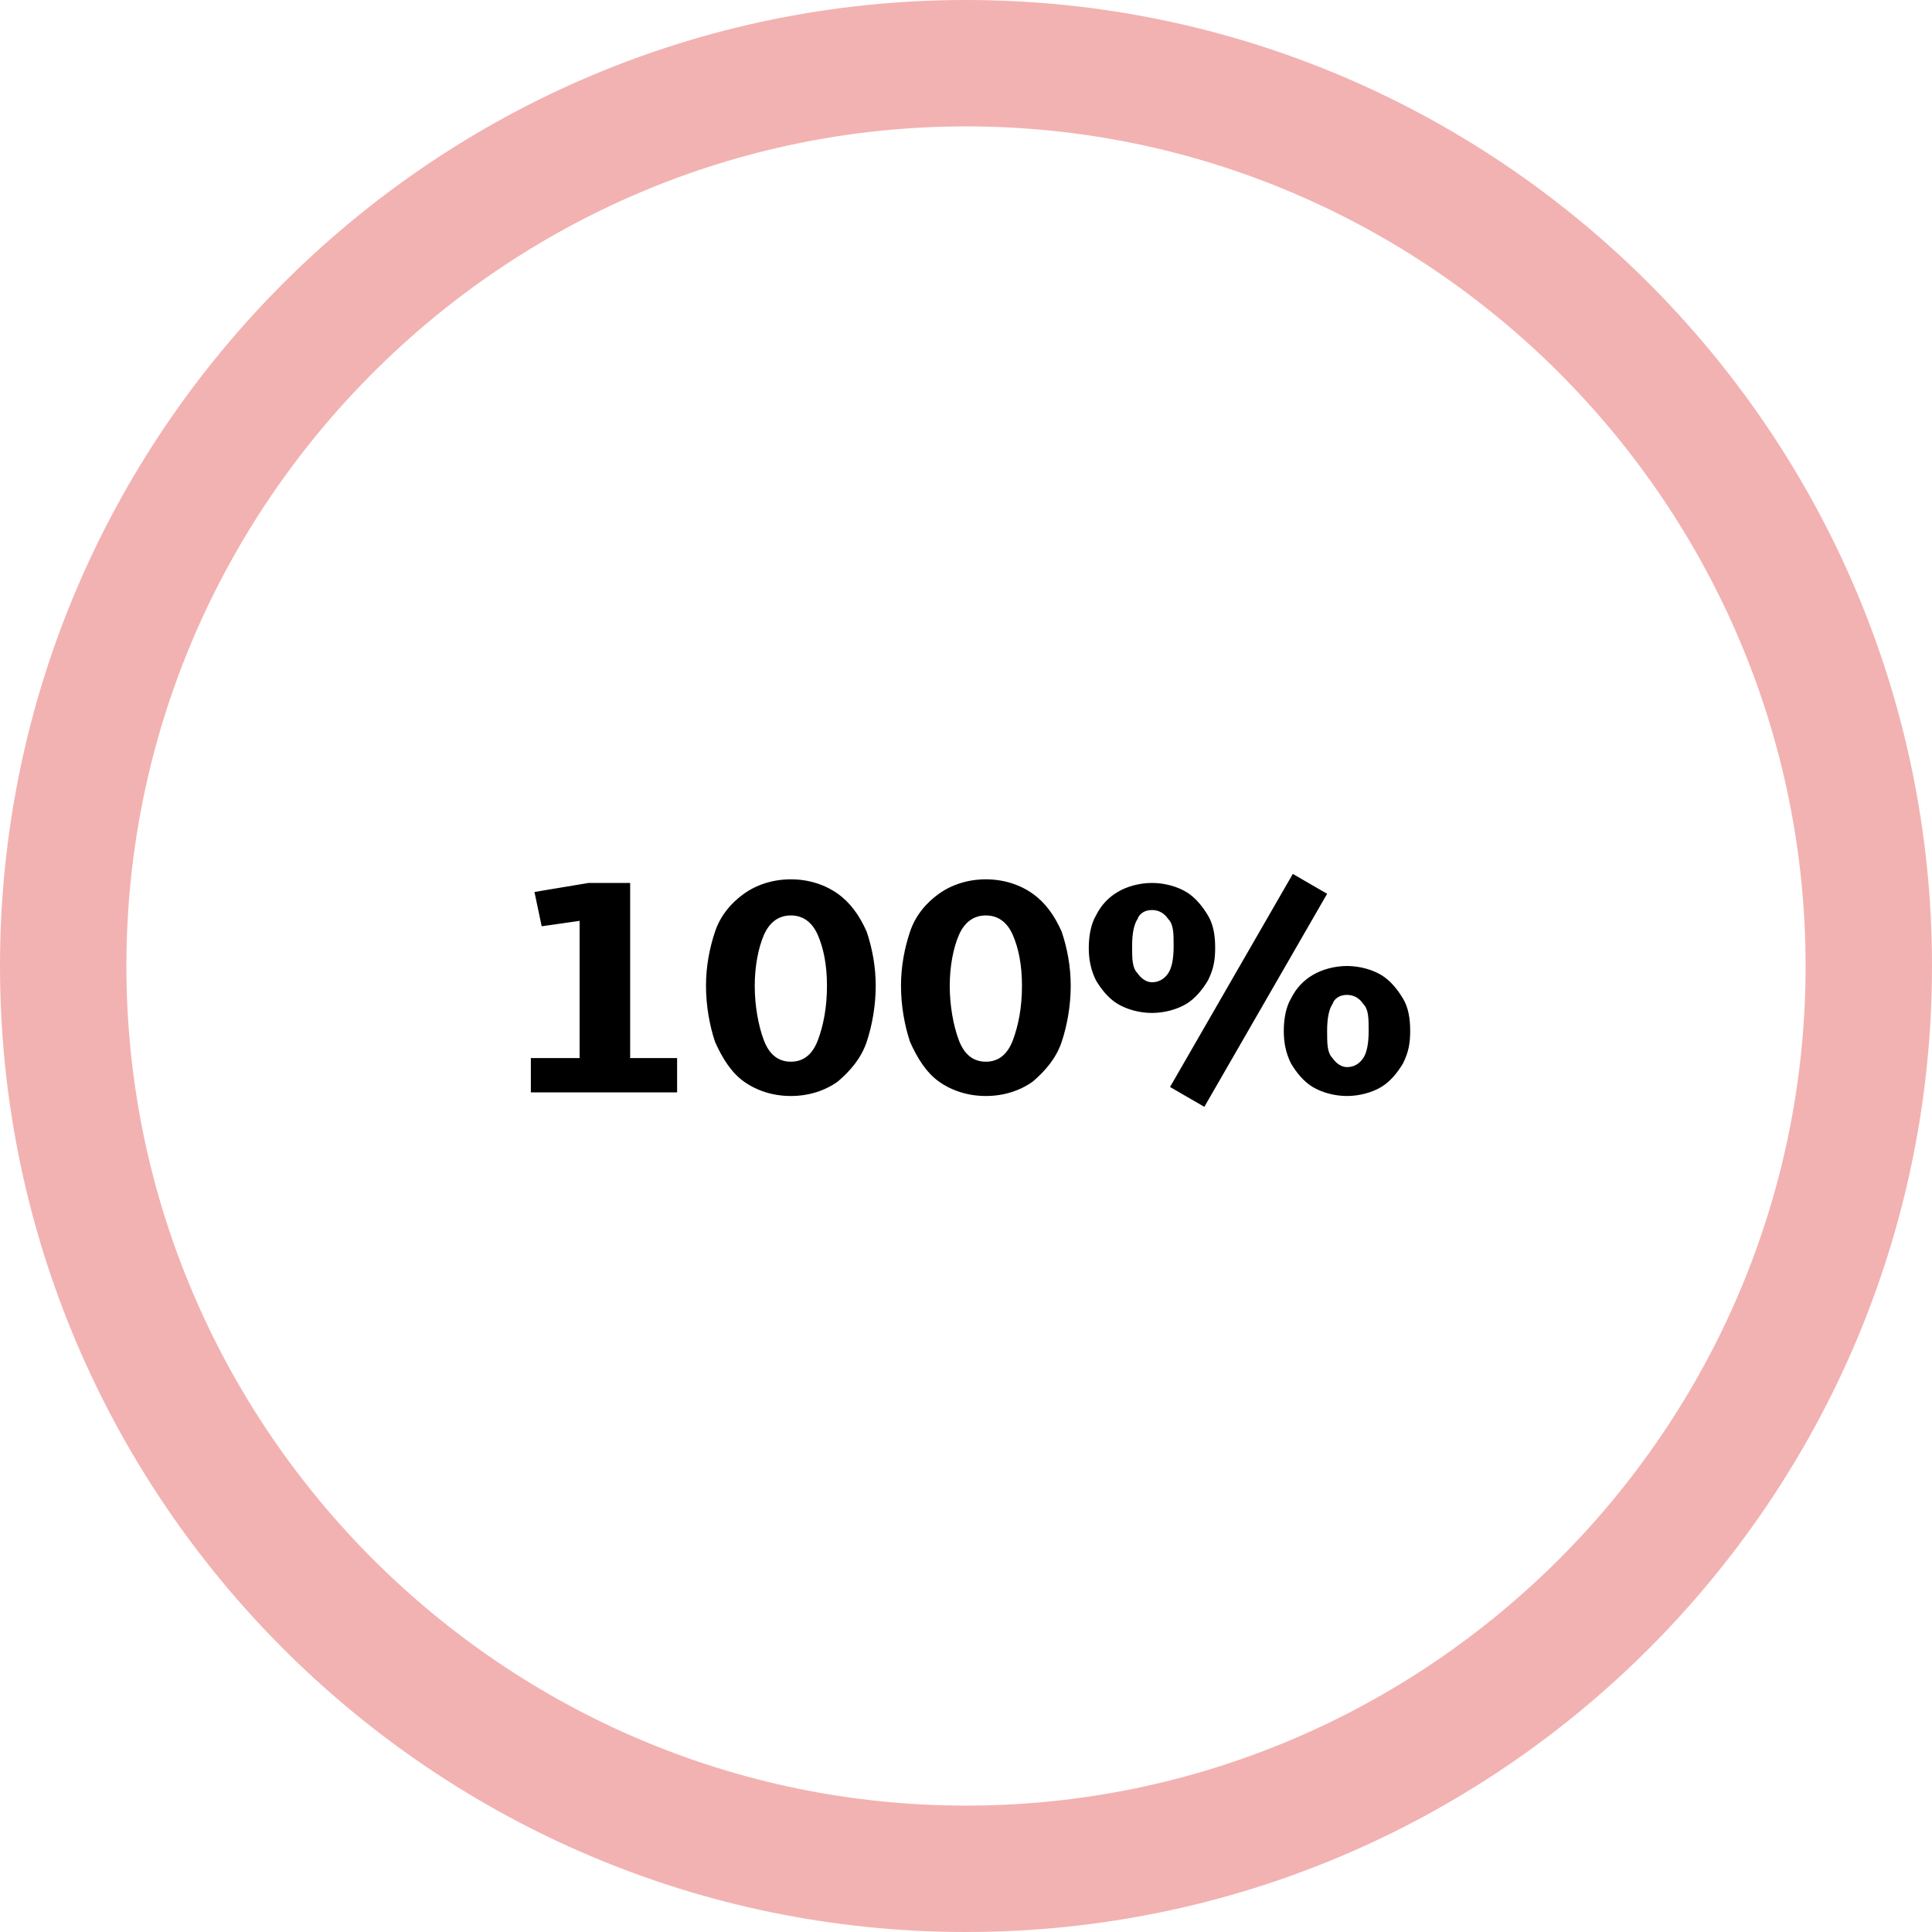 <svg xmlns="http://www.w3.org/2000/svg" id="Capa_1" viewBox="0 0 107 107"><defs><style>      .st0 {        fill: #f2b2b1;      }    </style></defs><path class="st0" d="M53.5,107C24,107,0,83,0,53.5S24,0,53.5,0s53.5,24,53.5,53.5-24,53.5-53.5,53.5ZM53.5,7C27.9,7,7,27.9,7,53.5s20.9,46.5,46.5,46.5,46.5-20.9,46.5-46.5S79.1,7,53.5,7Z"></path><path d="M37.5,58.6v1.9h-8.1v-1.9h2.7v-7.6l-2.1.3-.4-1.9,3-.5h0s0,0,0,0h2.3v9.7h2.7ZM43.8,60.7c-1,0-1.9-.3-2.6-.8-.7-.5-1.2-1.3-1.6-2.2-.3-.9-.5-2-.5-3.1s.2-2.1.5-3c.3-.9.9-1.6,1.6-2.1.7-.5,1.6-.8,2.6-.8s1.9.3,2.6.8c.7.5,1.2,1.2,1.6,2.1.3.9.5,1.9.5,3s-.2,2.2-.5,3.1c-.3.9-.9,1.6-1.6,2.2-.7.5-1.6.8-2.6.8ZM43.8,58.8c.7,0,1.2-.4,1.5-1.2.3-.8.5-1.8.5-3s-.2-2.1-.5-2.8c-.3-.7-.8-1.1-1.5-1.1s-1.2.4-1.5,1.1c-.3.7-.5,1.7-.5,2.8s.2,2.2.5,3c.3.8.8,1.2,1.5,1.2ZM54.6,60.7c-1,0-1.9-.3-2.6-.8-.7-.5-1.2-1.3-1.6-2.2-.3-.9-.5-2-.5-3.1s.2-2.1.5-3c.3-.9.9-1.6,1.6-2.1.7-.5,1.6-.8,2.6-.8s1.9.3,2.6.8c.7.5,1.2,1.2,1.6,2.1.3.9.5,1.9.5,3s-.2,2.2-.5,3.1c-.3.9-.9,1.6-1.6,2.2-.7.5-1.6.8-2.6.8ZM54.6,58.8c.7,0,1.2-.4,1.5-1.2.3-.8.5-1.8.5-3s-.2-2.1-.5-2.8c-.3-.7-.8-1.1-1.5-1.1s-1.2.4-1.5,1.1c-.3.7-.5,1.7-.5,2.8s.2,2.2.5,3c.3.8.8,1.2,1.5,1.2ZM73.5,49.5l-6.8,11.8-1.9-1.1,6.8-11.8,1.9,1.1ZM63.8,56.1c-.7,0-1.4-.2-1.9-.5-.5-.3-.9-.8-1.2-1.3-.3-.6-.4-1.2-.4-1.8s.1-1.3.4-1.8c.3-.6.7-1,1.2-1.3.5-.3,1.2-.5,1.9-.5s1.4.2,1.9.5c.5.3.9.8,1.2,1.3.3.5.4,1.1.4,1.8s-.1,1.2-.4,1.8c-.3.5-.7,1-1.2,1.3-.5.3-1.2.5-1.9.5ZM63.8,54.4c.4,0,.7-.2.9-.5.2-.3.3-.8.3-1.5s0-1.2-.3-1.5c-.2-.3-.5-.5-.9-.5s-.7.2-.8.5c-.2.3-.3.8-.3,1.5s0,1.2.3,1.5c.2.3.5.5.8.5ZM74.6,60.7c-.7,0-1.4-.2-1.9-.5-.5-.3-.9-.8-1.2-1.3-.3-.6-.4-1.2-.4-1.8s.1-1.3.4-1.8c.3-.6.7-1,1.2-1.3.5-.3,1.2-.5,1.9-.5s1.4.2,1.9.5c.5.3.9.8,1.2,1.3.3.5.4,1.1.4,1.8s-.1,1.2-.4,1.8c-.3.5-.7,1-1.2,1.3-.5.3-1.2.5-1.9.5ZM74.6,59.1c.4,0,.7-.2.9-.5.2-.3.3-.8.3-1.5s0-1.2-.3-1.5c-.2-.3-.5-.5-.9-.5s-.7.2-.8.5c-.2.3-.3.8-.3,1.5s0,1.2.3,1.5c.2.3.5.5.8.5Z"></path></svg>